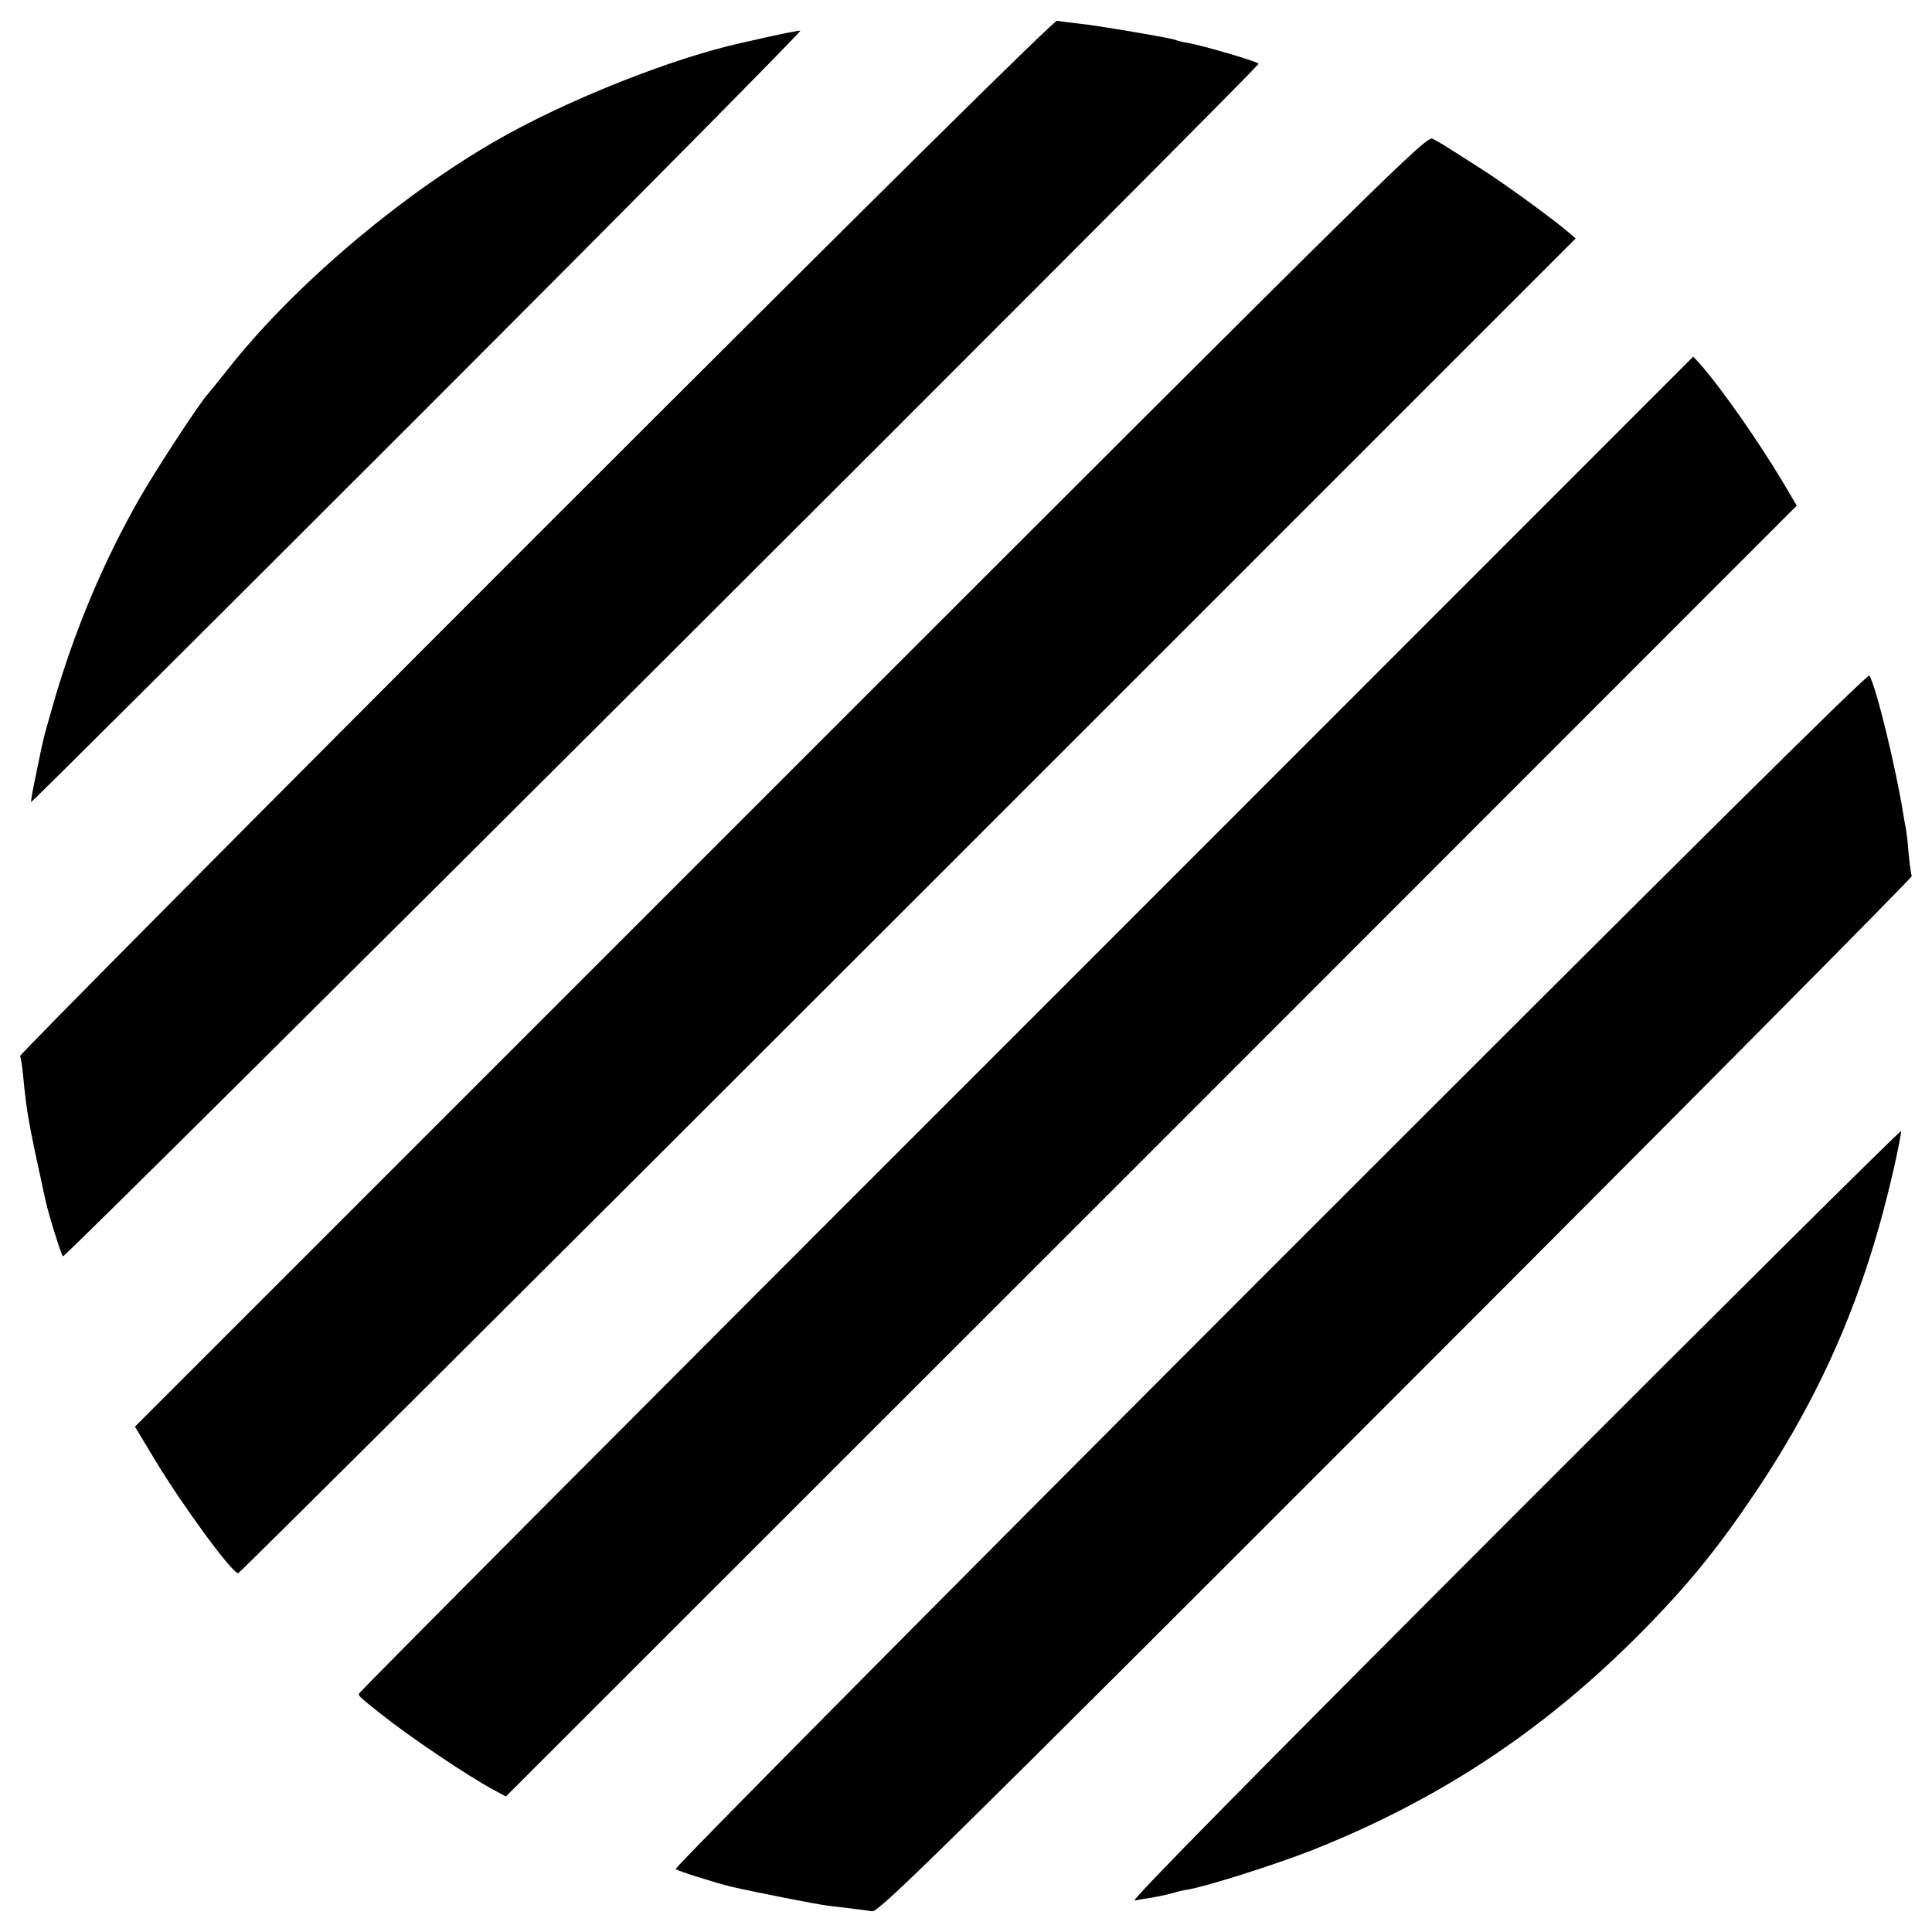 <?xml version="1.0" standalone="no"?>
<!DOCTYPE svg PUBLIC "-//W3C//DTD SVG 20010904//EN"
 "http://www.w3.org/TR/2001/REC-SVG-20010904/DTD/svg10.dtd">
<svg version="1.0" xmlns="http://www.w3.org/2000/svg"
 width="700pt" height="700pt" viewBox="0 0 700 700"
 preserveAspectRatio="xMidYMid meet">
<g transform="translate(0,700) scale(0.1,-0.1)"
fill="#000000" stroke="none">
<path d="M1941 5056 c-1030 -1030 -1871 -1878 -1868 -1882 2 -5 8 -38 11 -74
13 -135 19 -166 81 -450 11 -50 56 -195 63 -202 8 -8 4332 4306 4332 4321 0 7
-204 67 -259 76 -19 3 -37 8 -41 10 -10 6 -291 54 -355 60 -33 4 -67 8 -75 10
-10 3 -680 -660 -1889 -1869z"/>
<path d="M2795 6869 c-49 -11 -98 -22 -107 -24 -253 -56 -631 -206 -888 -353
-358 -206 -745 -536 -980 -837 -30 -38 -61 -76 -68 -84 -27 -28 -191 -279
-249 -381 -128 -226 -227 -461 -303 -716 -22 -76 -42 -147 -44 -159 -3 -11
-14 -65 -25 -119 -12 -55 -20 -100 -18 -102 1 -2 633 627 1402 1396 770 770
1393 1400 1385 1399 -8 0 -55 -9 -105 -20z"/>
<path d="M2828 4170 l-2339 -2339 71 -118 c103 -171 281 -413 303 -413 5 0
1098 1088 2428 2418 l2418 2418 -22 19 c-58 50 -232 177 -317 231 -137 88
-152 97 -179 111 -22 12 -106 -70 -2363 -2327z"/>
<path d="M3718 3290 c-1330 -1329 -2418 -2422 -2418 -2427 0 -9 7 -15 80 -73
107 -85 318 -227 414 -278 l39 -21 2339 2338 2338 2339 -46 78 c-87 147 -228
349 -305 436 l-24 26 -2417 -2418z"/>
<path d="M4602 2401 c-1189 -1190 -2159 -2168 -2154 -2173 7 -7 145 -50 202
-64 91 -21 310 -64 352 -69 104 -12 133 -16 158 -20 22 -5 242 211 1899 1869
1030 1030 1871 1878 1868 1882 -3 5 -8 43 -12 84 -3 41 -8 82 -10 90 -2 8 -6
31 -9 50 -27 169 -99 465 -123 502 -6 9 -669 -649 -2171 -2151z"/>
<path d="M5485 1509 c-948 -949 -1392 -1399 -1374 -1395 14 3 44 8 65 11 21 4
53 10 69 15 17 5 44 12 60 14 70 12 318 91 448 142 457 181 835 430 1183 779
177 178 287 313 429 525 243 364 395 721 495 1159 17 74 29 138 28 143 -2 4
-633 -622 -1403 -1393z"/>
</g>
</svg>
